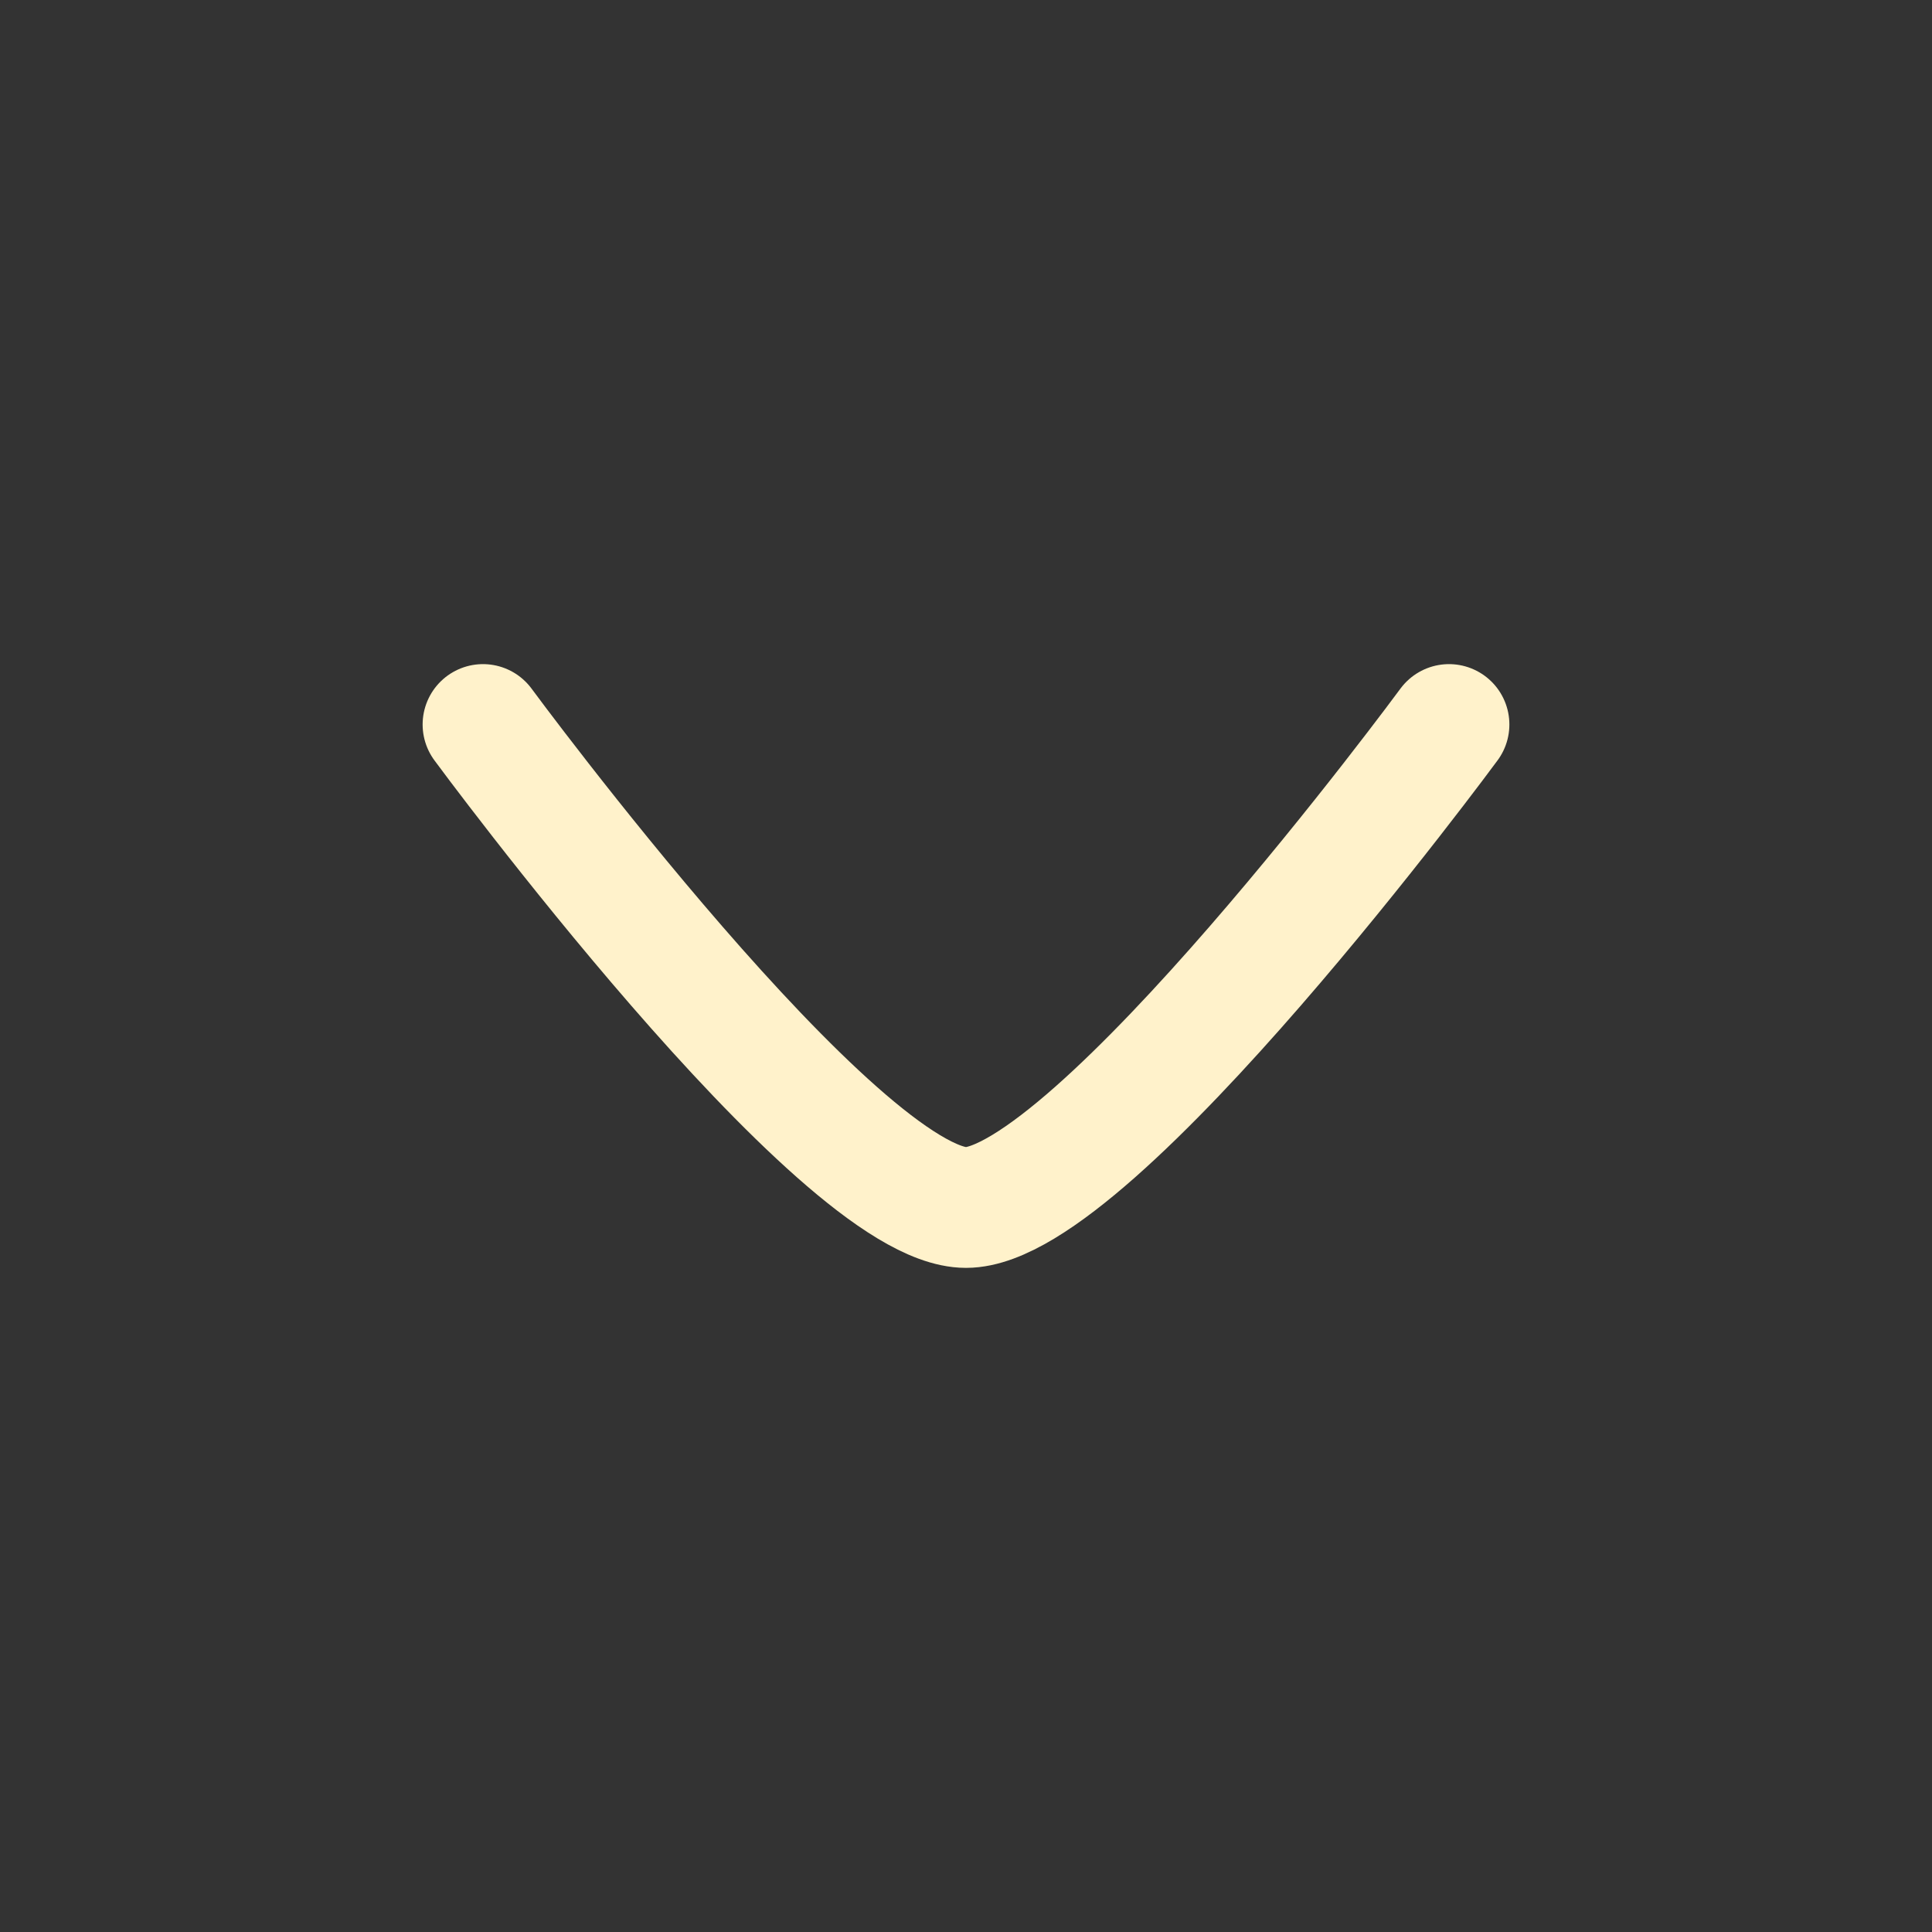 <svg width="24" height="24" viewBox="0 0 24 24" fill="none" xmlns="http://www.w3.org/2000/svg">
<rect x="0" y="0" width="24" height="24" fill="#333333" stroke="none"/>
<path d="M18 9C18 9 13.581 15 12 15C10.419 15 6 9 6 9" stroke="#FFF2CB" stroke-width="1.5" stroke-linecap="round" stroke-linejoin="round"/>
</svg>
